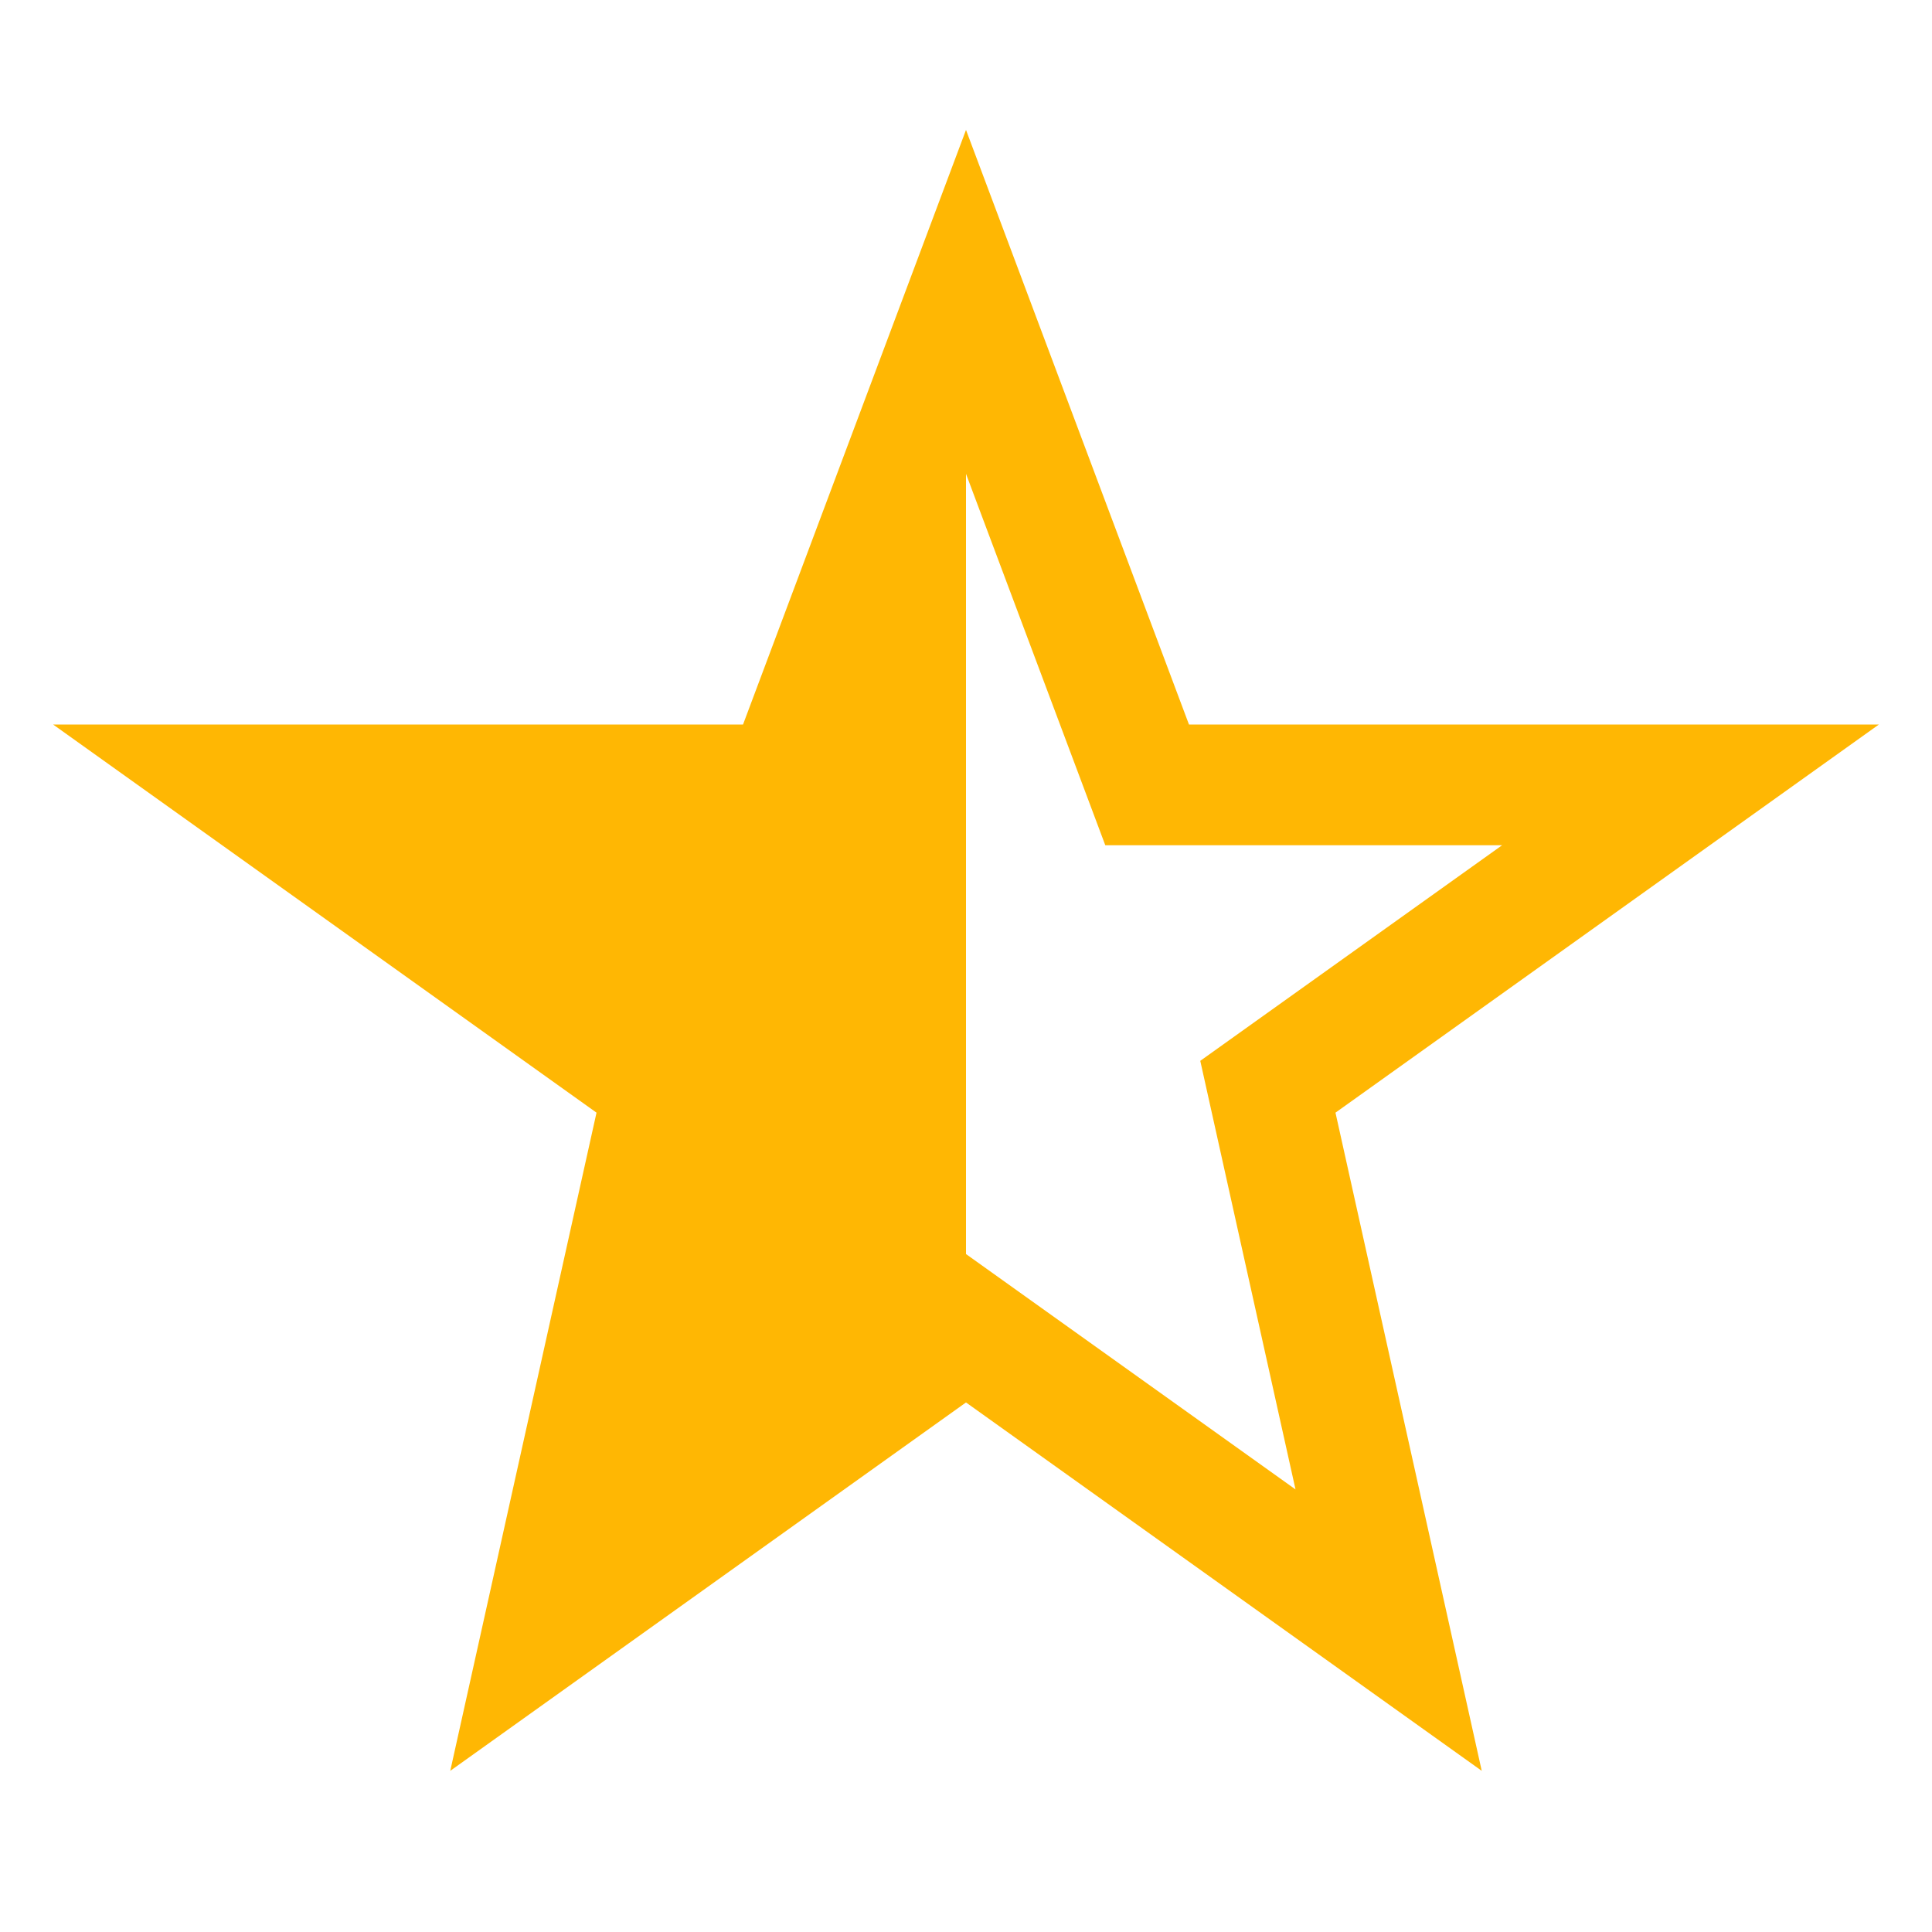 <?xml version="1.0" encoding="UTF-8"?>
<svg xmlns="http://www.w3.org/2000/svg" width="32" height="32" viewBox="0 0 32 32"><defs><clipPath id="h"><rect x="4" y="5" width="12" height="22"/></clipPath></defs><polygon points="16,5 19,13 28,13 21,18 23,27 16,22 9,27 11,18 4,13 13,13" fill="#FFB703" clip-path="url(#h)"/><polygon fill="none" stroke="#FFB703" stroke-width="2" points="16,5 19,13 28,13 21,18 23,27 16,22 9,27 11,18 4,13 13,13"/></svg>